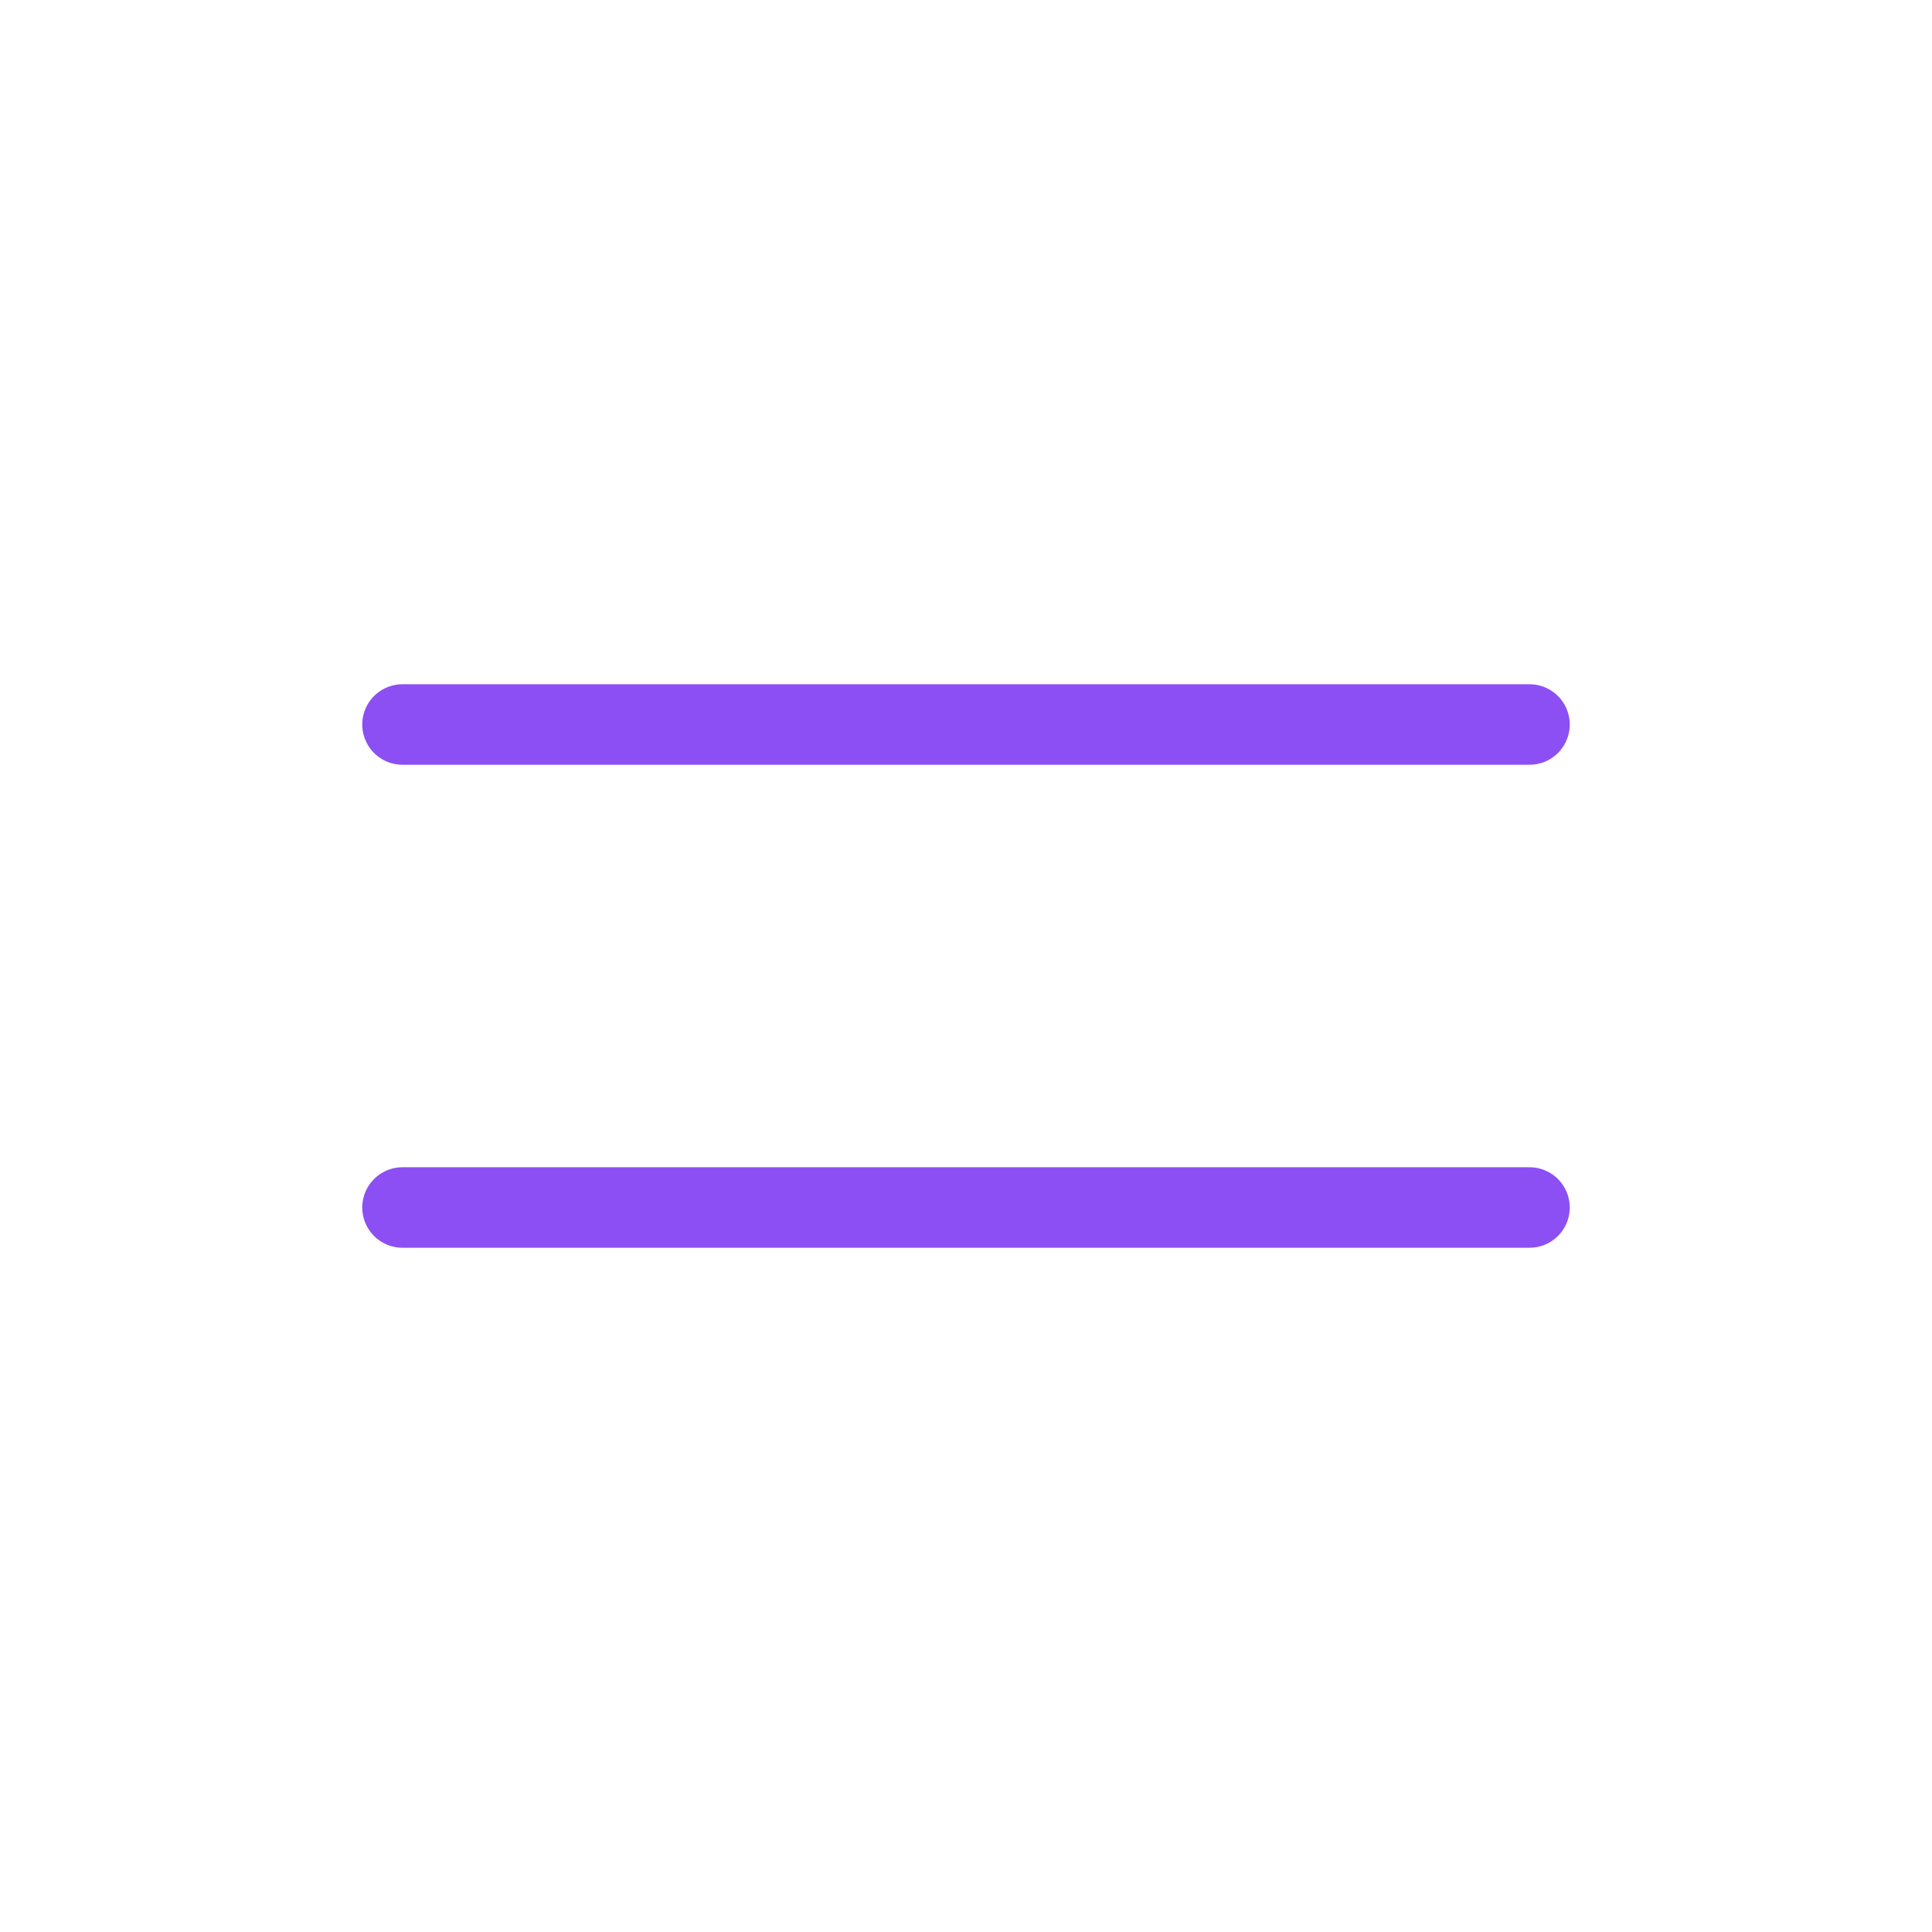 <svg width="48" height="48" viewBox="0 0 48 48" fill="none" xmlns="http://www.w3.org/2000/svg">
<path d="M10 18H38M10 30H38" stroke="#8C4FF4" stroke-width="2" stroke-linecap="round" stroke-linejoin="round"/>
</svg>
